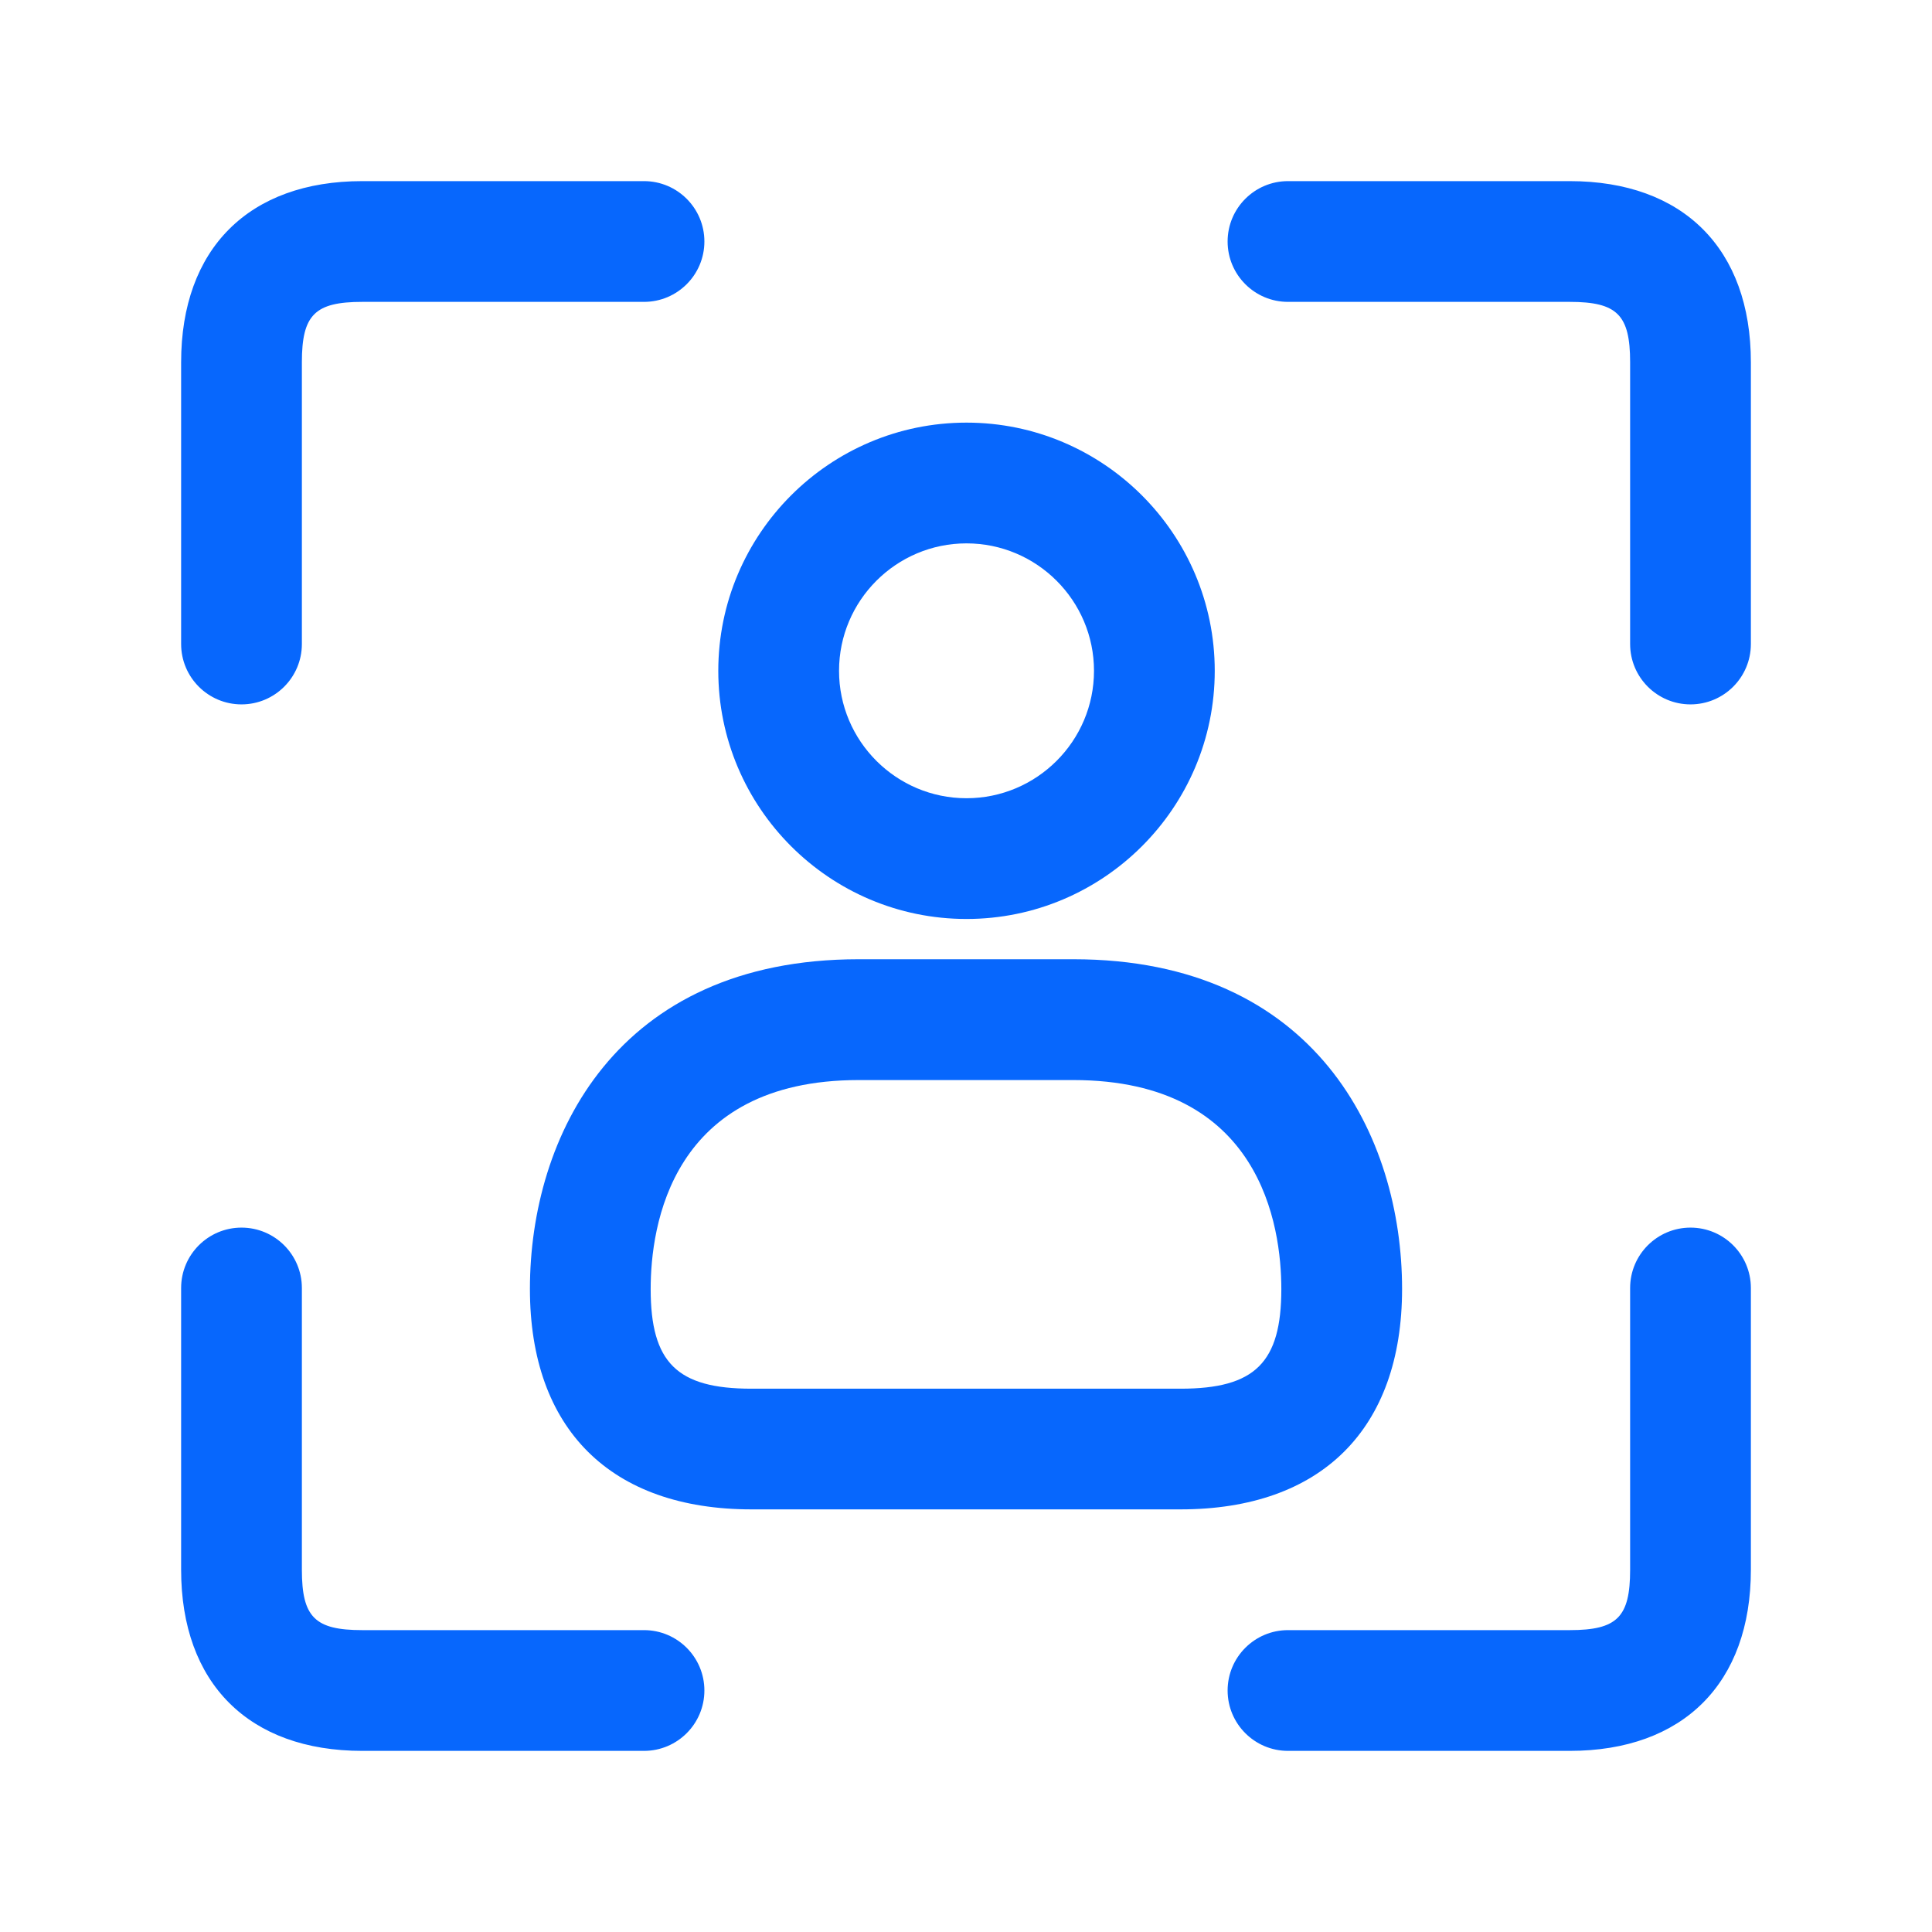 <svg width="56" height="56" viewBox="0 0 56 56" fill="none" xmlns="http://www.w3.org/2000/svg">
<g id="user-viewfinder">
<path id="user-viewfinder_2" d="M49 20.417C48.034 20.417 47.25 19.633 47.25 18.667V10.5C47.25 9.126 46.874 8.75 45.5 8.75H37.333C36.367 8.75 35.583 7.966 35.583 7C35.583 6.034 36.367 5.25 37.333 5.25H45.5C48.788 5.25 50.75 7.212 50.75 10.5V18.667C50.75 19.633 49.966 20.417 49 20.417ZM8.75 18.667V10.5C8.75 9.126 9.126 8.75 10.5 8.75H18.667C19.633 8.75 20.417 7.966 20.417 7C20.417 6.034 19.633 5.25 18.667 5.25H10.5C7.212 5.25 5.25 7.212 5.25 10.5V18.667C5.25 19.633 6.034 20.417 7 20.417C7.966 20.417 8.75 19.633 8.75 18.667ZM20.417 49C20.417 48.034 19.633 47.25 18.667 47.25H10.5C9.126 47.25 8.75 46.874 8.75 45.5V37.333C8.75 36.367 7.966 35.583 7 35.583C6.034 35.583 5.25 36.367 5.25 37.333V45.5C5.25 48.788 7.212 50.75 10.5 50.75H18.667C19.633 50.75 20.417 49.966 20.417 49ZM50.75 45.5V37.333C50.75 36.367 49.966 35.583 49 35.583C48.034 35.583 47.25 36.367 47.25 37.333V45.5C47.25 46.874 46.874 47.25 45.5 47.25H37.333C36.367 47.25 35.583 48.034 35.583 49C35.583 49.966 36.367 50.75 37.333 50.75H45.5C48.788 50.75 50.75 48.788 50.75 45.5ZM35.21 19.444C35.21 15.477 31.981 12.25 28.014 12.25C24.047 12.25 20.82 15.477 20.82 19.444C20.82 23.41 24.047 26.637 28.014 26.637C31.981 26.637 35.21 23.413 35.21 19.444ZM31.71 19.444C31.71 21.481 30.051 23.137 28.014 23.137C25.977 23.137 24.32 21.481 24.32 19.444C24.32 17.407 25.977 15.75 28.014 15.75C30.051 15.75 31.71 17.407 31.71 19.444ZM40.64 37.361C40.64 32.954 38.145 27.804 31.11 27.804H24.89C17.855 27.804 15.36 32.954 15.36 37.361C15.36 41.421 17.701 43.75 21.782 43.75H34.218C38.299 43.75 40.64 41.421 40.64 37.361ZM31.11 31.306C36.552 31.306 37.14 35.541 37.14 37.364C37.14 39.496 36.377 40.252 34.218 40.252H21.782C19.623 40.252 18.86 39.496 18.86 37.364C18.86 35.544 19.448 31.306 24.89 31.306H31.11Z" fill="#0767FD"/>
</g>
</svg>
